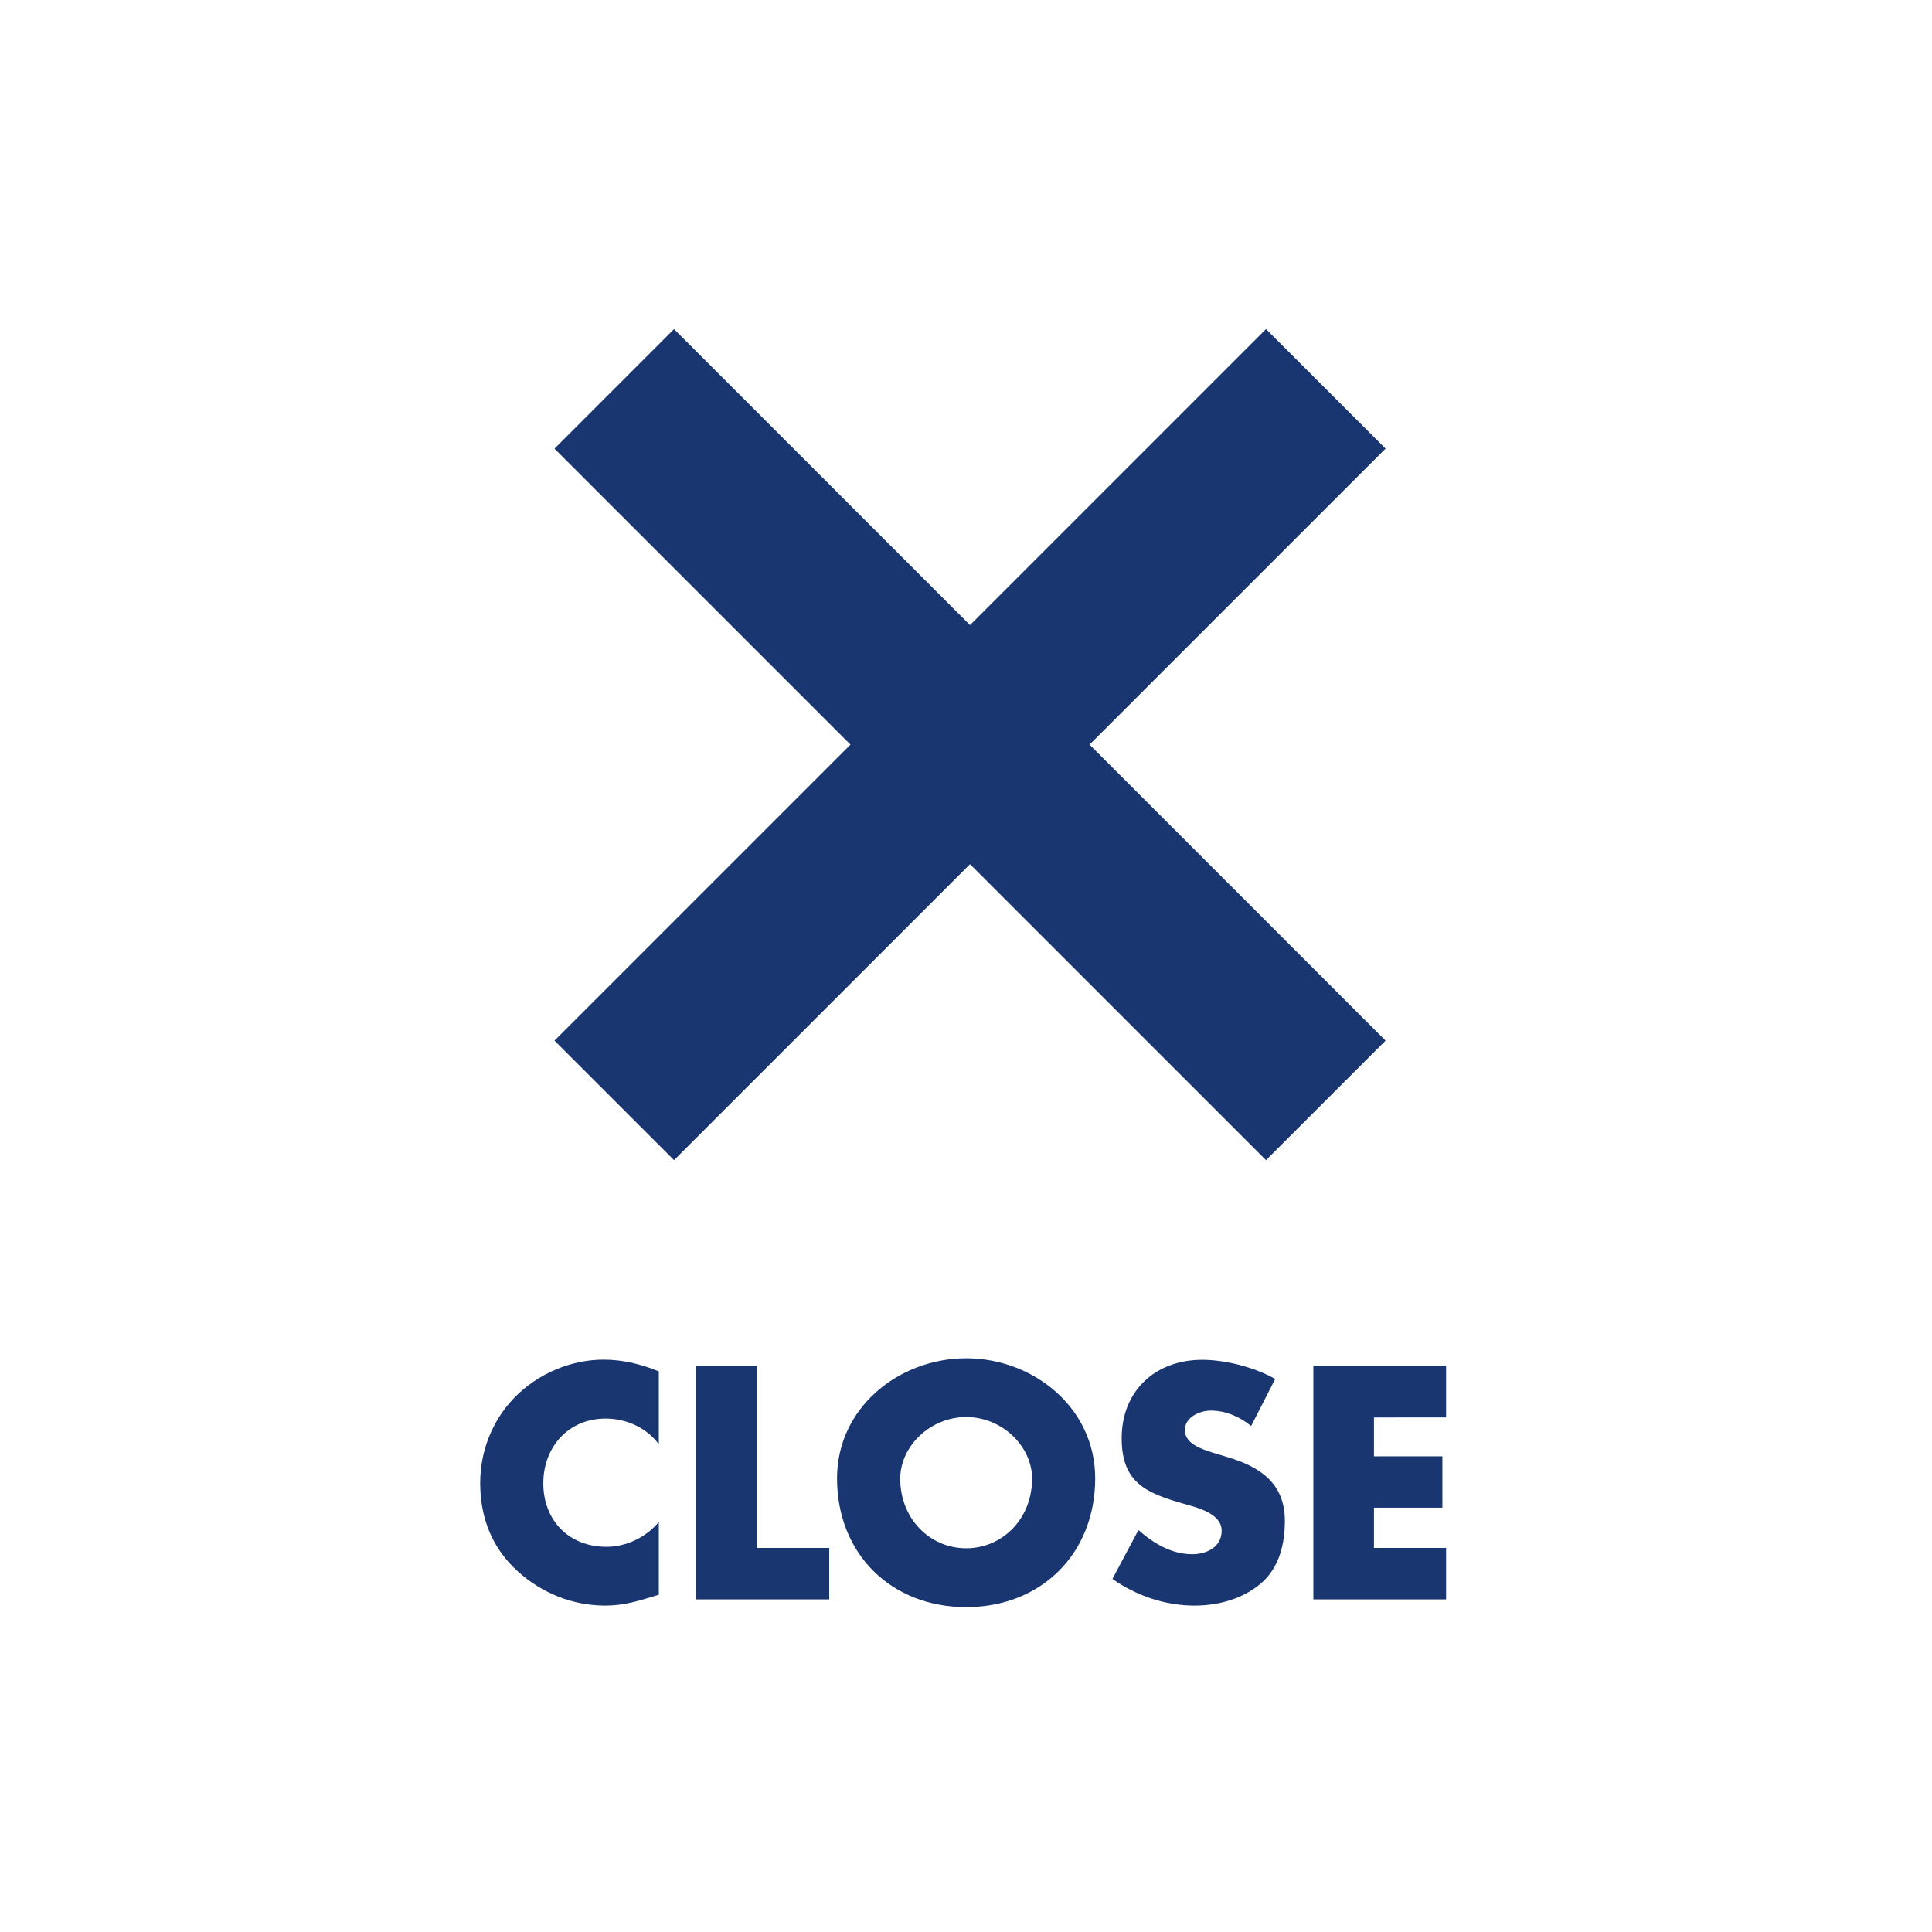 <?xml version="1.0" encoding="utf-8"?>
<!-- Generator: Adobe Illustrator 21.0.2, SVG Export Plug-In . SVG Version: 6.00 Build 0)  -->
<svg version="1.1" id="レイヤー_1" xmlns="http://www.w3.org/2000/svg" xmlns:xlink="http://www.w3.org/1999/xlink" x="0px"
	 y="0px" viewBox="0 0 24 24" style="enable-background:new 0 0 24 24;" xml:space="preserve">
<style type="text/css">
	.st0{fill:#193670;}
</style>
<g>
	<path class="st0" d="M17.141,12.856L8.373,4.088L6.888,5.573l8.839,8.839l1.485-1.485L17.141,12.856z"/>
</g>
<g>
	<path class="st0" d="M15.656,4.159l-8.768,8.768l1.485,1.485l8.839-8.839l-1.485-1.485L15.656,4.159z"/>
</g>
<g>
	<path class="st0" d="M8.184,17.941c-0.154-0.207-0.404-0.319-0.662-0.319
		c-0.461,0-0.773,0.354-0.773,0.804c0,0.458,0.315,0.789,0.785,0.789c0.246,0,0.492-0.119,0.65-0.308
		v0.903c-0.25,0.077-0.431,0.135-0.666,0.135c-0.404,0-0.788-0.154-1.088-0.427
		c-0.319-0.289-0.465-0.666-0.465-1.096c0-0.396,0.15-0.777,0.427-1.062
		c0.285-0.292,0.696-0.47,1.104-0.47c0.242,0,0.465,0.055,0.688,0.146V17.941z"/>
	<path class="st0" d="M9.398,19.229h0.903v0.639H8.645v-2.899h0.754V19.229z"/>
	<path class="st0" d="M13.605,18.364c0,0.938-0.673,1.6-1.603,1.6c-0.931,0-1.604-0.661-1.604-1.6
		c0-0.876,0.769-1.491,1.604-1.491S13.605,17.488,13.605,18.364z M11.183,18.368
		c0,0.5,0.369,0.865,0.819,0.865c0.45,0,0.819-0.365,0.819-0.865c0-0.399-0.369-0.765-0.819-0.765
		C11.552,17.604,11.183,17.969,11.183,18.368z"/>
	<path class="st0" d="M15.542,17.715c-0.139-0.115-0.315-0.192-0.5-0.192c-0.139,0-0.323,0.081-0.323,0.242
		c0,0.169,0.204,0.234,0.335,0.277l0.192,0.058c0.403,0.119,0.715,0.323,0.715,0.792
		c0,0.288-0.069,0.584-0.3,0.78c-0.227,0.192-0.53,0.273-0.823,0.273
		c-0.365,0-0.723-0.123-1.019-0.331l0.323-0.607c0.188,0.165,0.411,0.3,0.669,0.3
		c0.177,0,0.365-0.088,0.365-0.292c0-0.212-0.296-0.285-0.458-0.331
		c-0.473-0.135-0.784-0.258-0.784-0.818c0-0.589,0.419-0.974,1-0.974
		c0.292,0,0.649,0.093,0.907,0.238L15.542,17.715z"/>
	<path class="st0" d="M17.068,17.607v0.484h0.85v0.638h-0.85v0.5h0.896v0.639h-1.649v-2.899h1.649v0.639
		H17.068z"/>
</g>
</svg>
